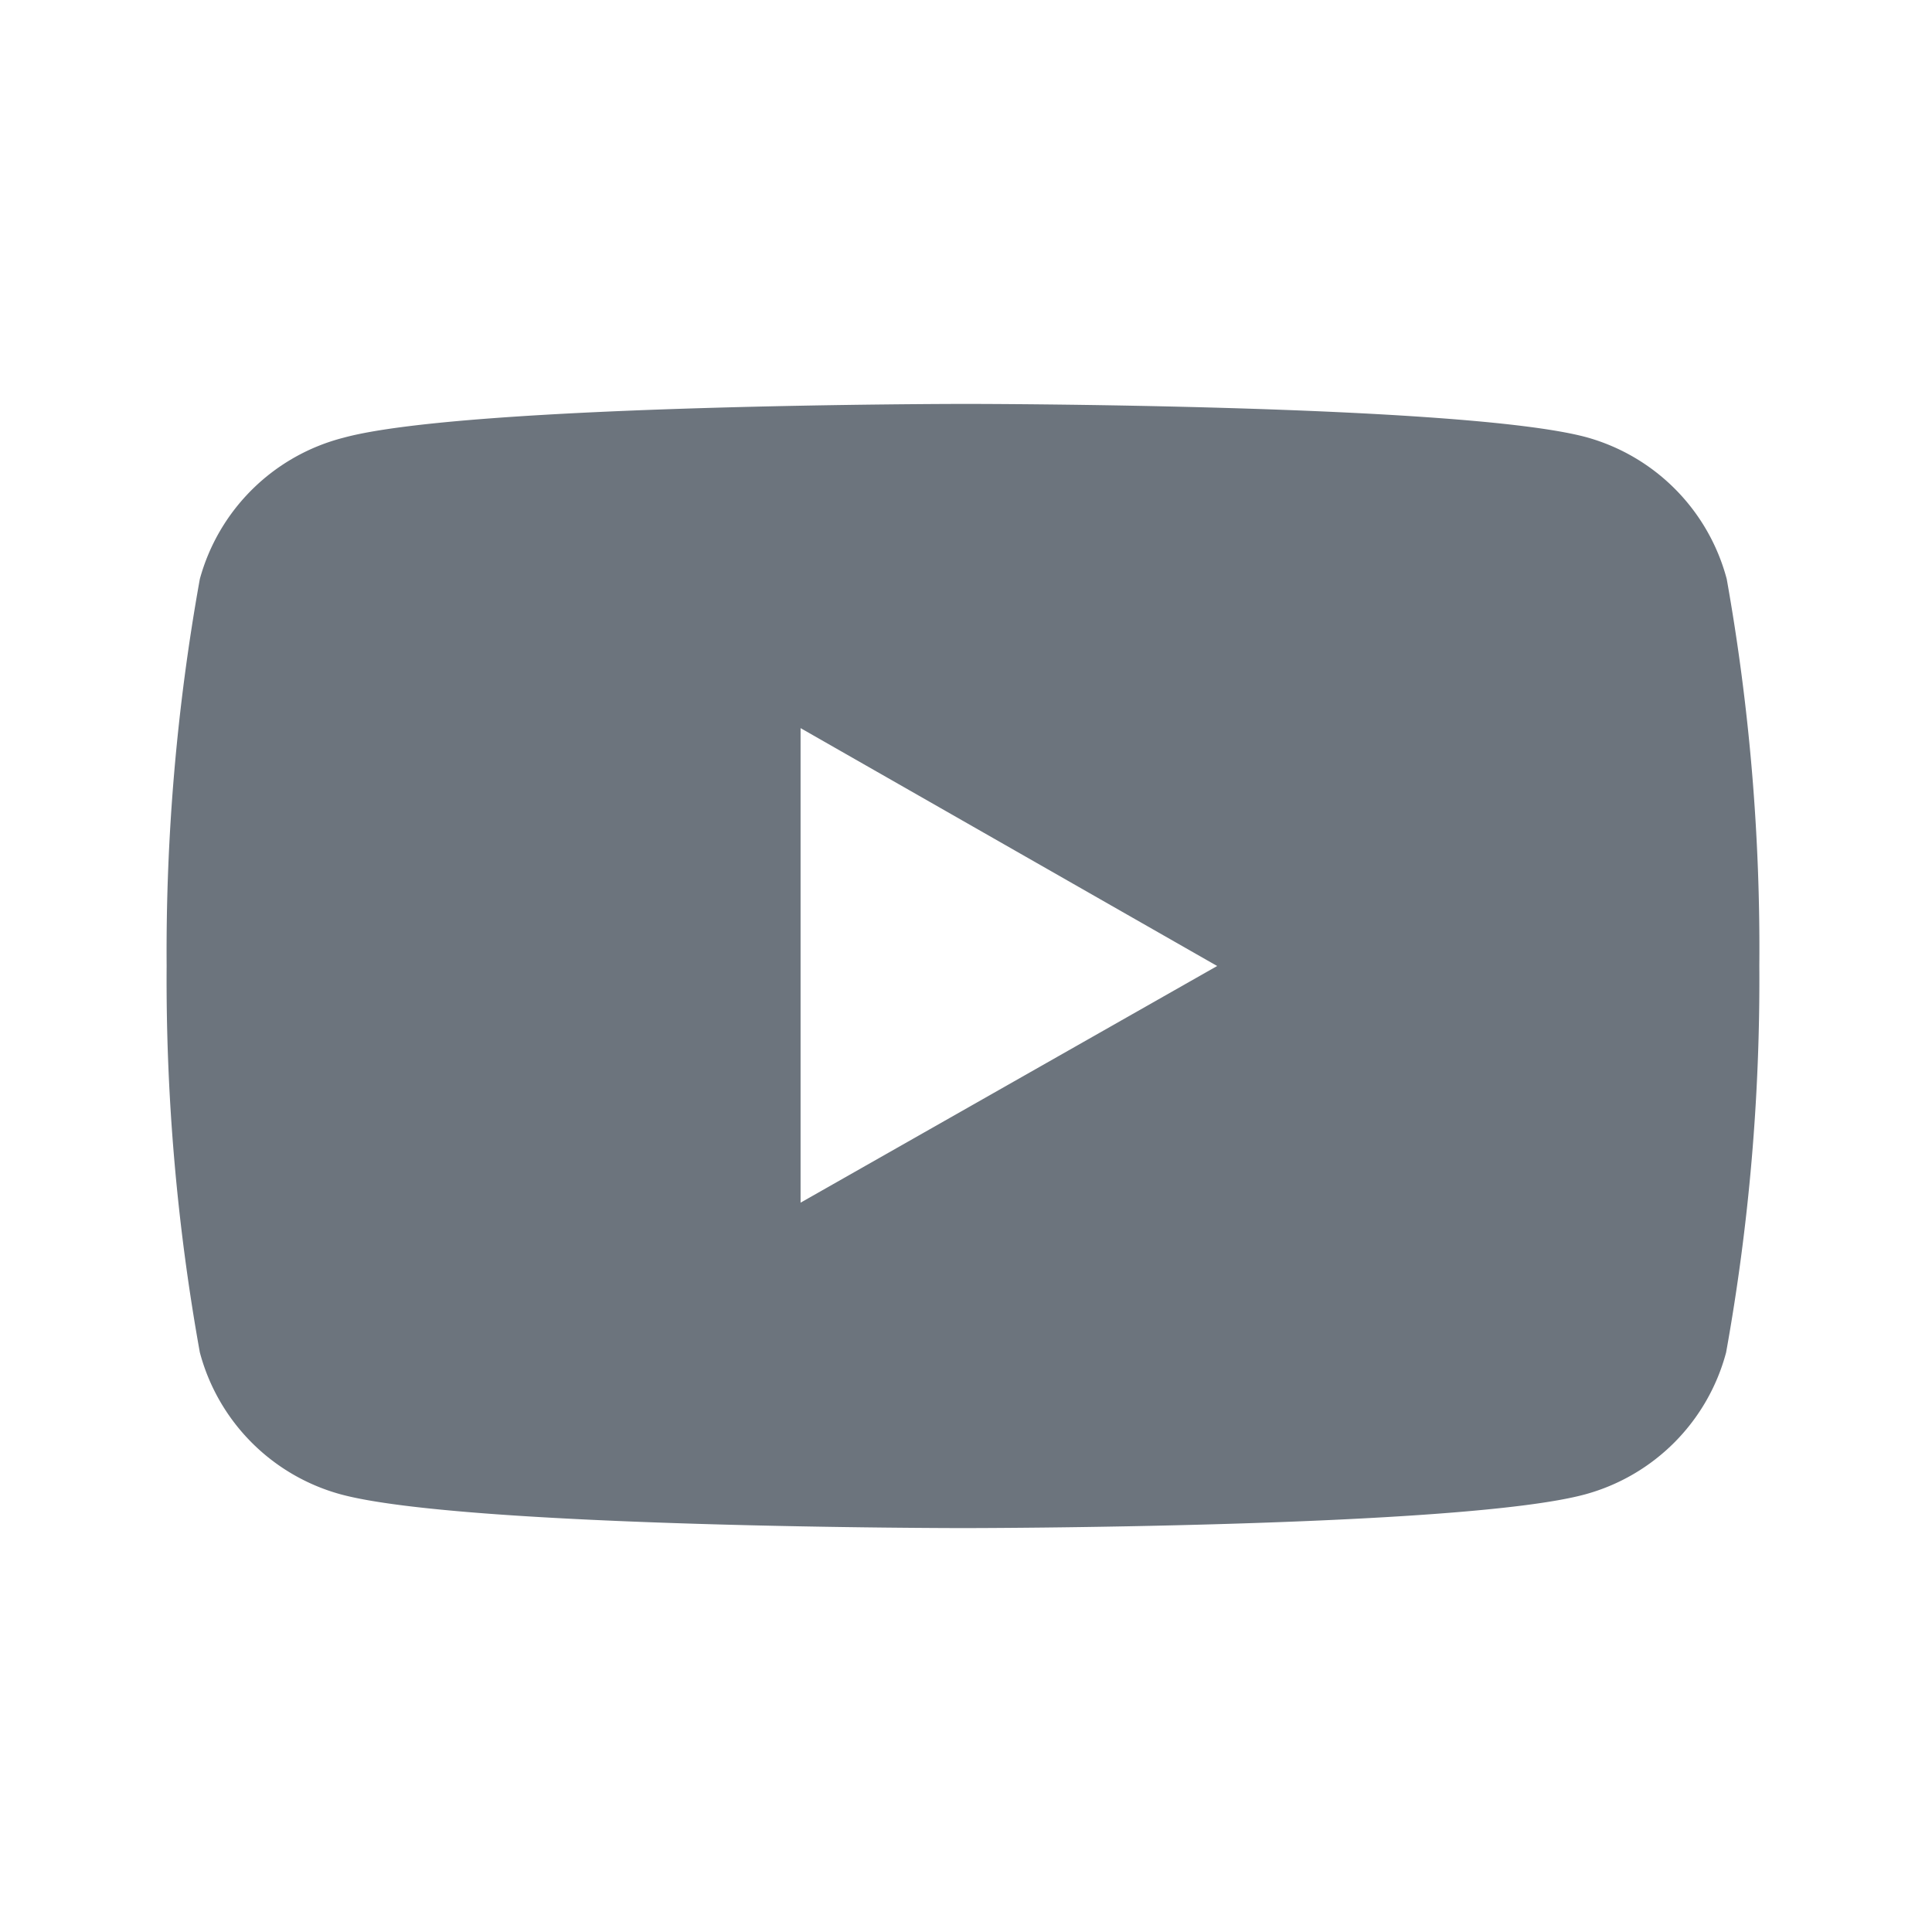 <svg id="Layer_1" data-name="Layer 1" xmlns="http://www.w3.org/2000/svg" viewBox="0 0 32 32"><defs><style>.cls-1{fill:#6c747d;}.cls-2{fill:none;}</style></defs><title>icono_youtube_gris_oscuro</title><path class="cls-1" d="M28.6,9.59a3.32,3.32,0,0,0-2.33-2.35C24.21,6.69,16,6.69,16,6.69s-8.26,0-10.31.56A3.32,3.32,0,0,0,3.31,9.59,34.8,34.8,0,0,0,2.76,16a34.8,34.8,0,0,0,.55,6.4,3.32,3.32,0,0,0,2.33,2.35c2.06.56,10.31.56,10.31.56s8.26,0,10.31-.56a3.32,3.32,0,0,0,2.33-2.35,34.81,34.81,0,0,0,.55-6.4A34.8,34.8,0,0,0,28.6,9.59ZM13.26,19.92V12.06L20.16,16Z"/><rect class="cls-2" width="32" height="32"/></svg>